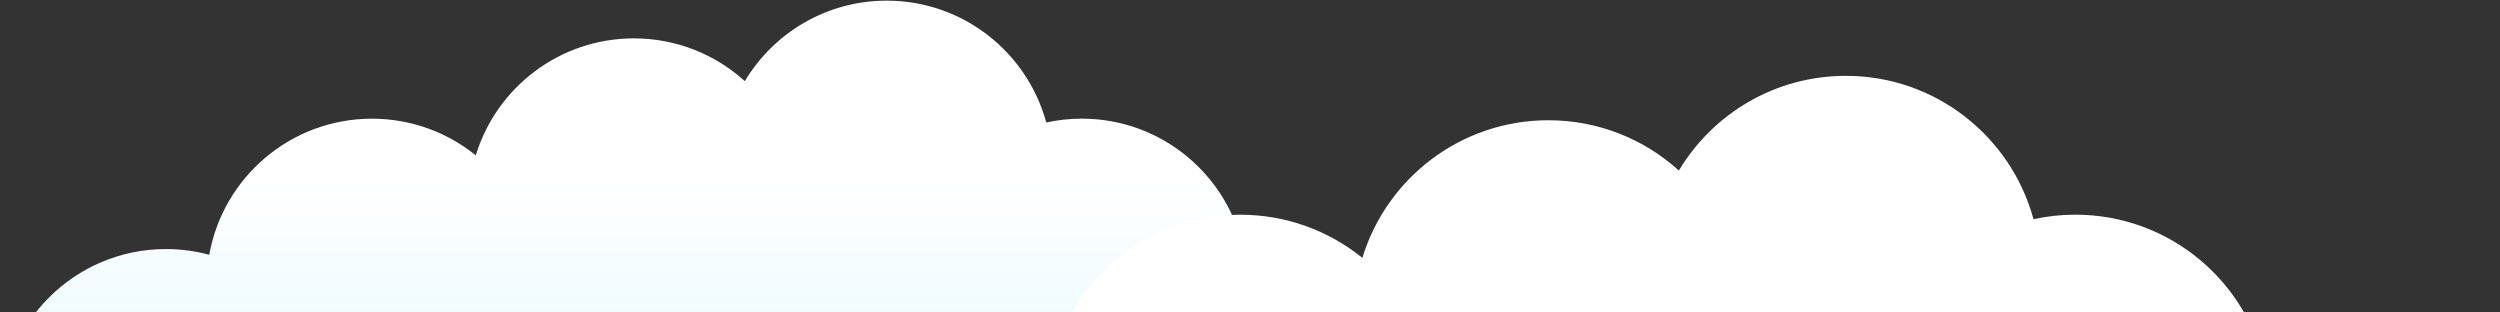 <?xml version="1.0" encoding="utf-8"?>
<!-- Generator: Adobe Illustrator 25.2.1, SVG Export Plug-In . SVG Version: 6.00 Build 0)  -->
<svg version="1.1" id="cloud_x5F_news_x5F_01" xmlns="http://www.w3.org/2000/svg" xmlns:xlink="http://www.w3.org/1999/xlink"
	 x="0px" y="0px" viewBox="0 0 7680 960" style="enable-background:new 0 0 7680 960;" xml:space="preserve">
<rect x="0" y="0" width="7680" height="960" fill="#333333" stroke="none"/>
<style type="text/css">
	.st0{fill:url(#SVGID_1_);}
	.st1{fill:url(#SVGID_2_);}
</style>
<linearGradient id="SVGID_1_" gradientUnits="userSpaceOnUse" x1="2216.2" y1="960" x2="2216.2" y2="-1267.3" gradientTransform="matrix(1 0 0 -1 0 962)">
	<stop  offset="0.25" style="stop-color:#FFFFFF"/>
	<stop  offset="1" style="stop-color:#C4F0FF"/>
</linearGradient>
<path class="st0" d="M3922.7,765c-34.5,0-68.3,3.5-100.9,10c-45.4-233.9-251.3-410.5-498.5-410.5c-37.5,0-74,4.1-109.2,11.8
	C3155.5,160.6,2958.3,2,2724,2c-185.2,0-347.2,99.1-435.9,247.2c-90.1-81.6-209.6-131.3-340.8-131.3
	c-228.8,0-422.2,151.3-485.7,359.3c-87.2-70.4-198.1-112.6-318.9-112.6c-249.8,0-457.5,180.4-499.9,418.1
	c-42.4-11.5-87-17.6-133-17.6C229.4,765,2,992.3,2,1272.8s227.4,507.8,507.8,507.8c74.1,0,144.6-15.9,208.1-44.5
	c69.1,198.4,257.7,340.8,479.7,340.8c147.4,0,280.2-62.8,372.9-163.1c75.3,87,186.6,142.1,310.7,142.1c89.9,0,173-28.9,240.6-77.8
	c88.2,150.3,251.4,251.2,438.3,251.2c211.3,0,392.4-129,468.9-312.6c62.1,27.1,130.7,42.1,202.8,42.1c185,0,347-99,435.7-246.9
	c75,43.6,162.1,68.7,255.1,68.7c280.5,0,507.8-227.4,507.8-507.8S4203.1,765,3922.7,765z"/>
<linearGradient id="SVGID_2_" gradientUnits="userSpaceOnUse" x1="5073.101" y1="729" x2="5073.101" y2="-1891.4" gradientTransform="matrix(1 0 0 -1 0 962)">
	<stop  offset="0.45" style="stop-color:#FFFFFF"/>
	<stop  offset="1" style="stop-color:#C4F0FF"/>
</linearGradient>
<path class="st1" d="M7080.6,1130.6c-40.6,0-80.3,4.1-118.7,11.8c-53.4-275.2-295.7-482.9-586.5-482.9c-44.1,0-87.1,4.8-128.5,13.9
	C6178,419.6,5946,233,5670.4,233c-217.9,0-408.5,116.6-512.9,290.9c-106-96-246.6-154.5-400.9-154.5c-269.1,0-496.7,178-571.4,422.7
	c-102.6-82.9-233.1-132.5-375.2-132.5c-293.9,0-538.3,212.3-588.1,491.8c-49.9-13.5-102.3-20.7-156.4-20.7
	c-329.9,0-597.4,267.5-597.4,597.4s267.5,597.4,597.4,597.4c87.2,0,170.1-18.7,244.8-52.3c81.2,233.4,303.2,401,564.4,401
	c173.4,0,329.6-73.9,438.7-191.9c88.6,102.4,219.5,167.2,365.6,167.2c105.7,0,203.5-34,283.1-91.6
	c103.7,176.8,295.8,295.5,515.6,295.5c248.6,0,461.7-151.8,551.7-367.7c73.1,31.9,153.8,49.6,238.6,49.6
	c217.7,0,408.2-116.4,512.6-290.4c88.2,51.3,190.7,80.8,300.1,80.8c329.9,0,597.4-267.5,597.4-597.4S7410.5,1130.6,7080.6,1130.6z"
	/>
</svg>
